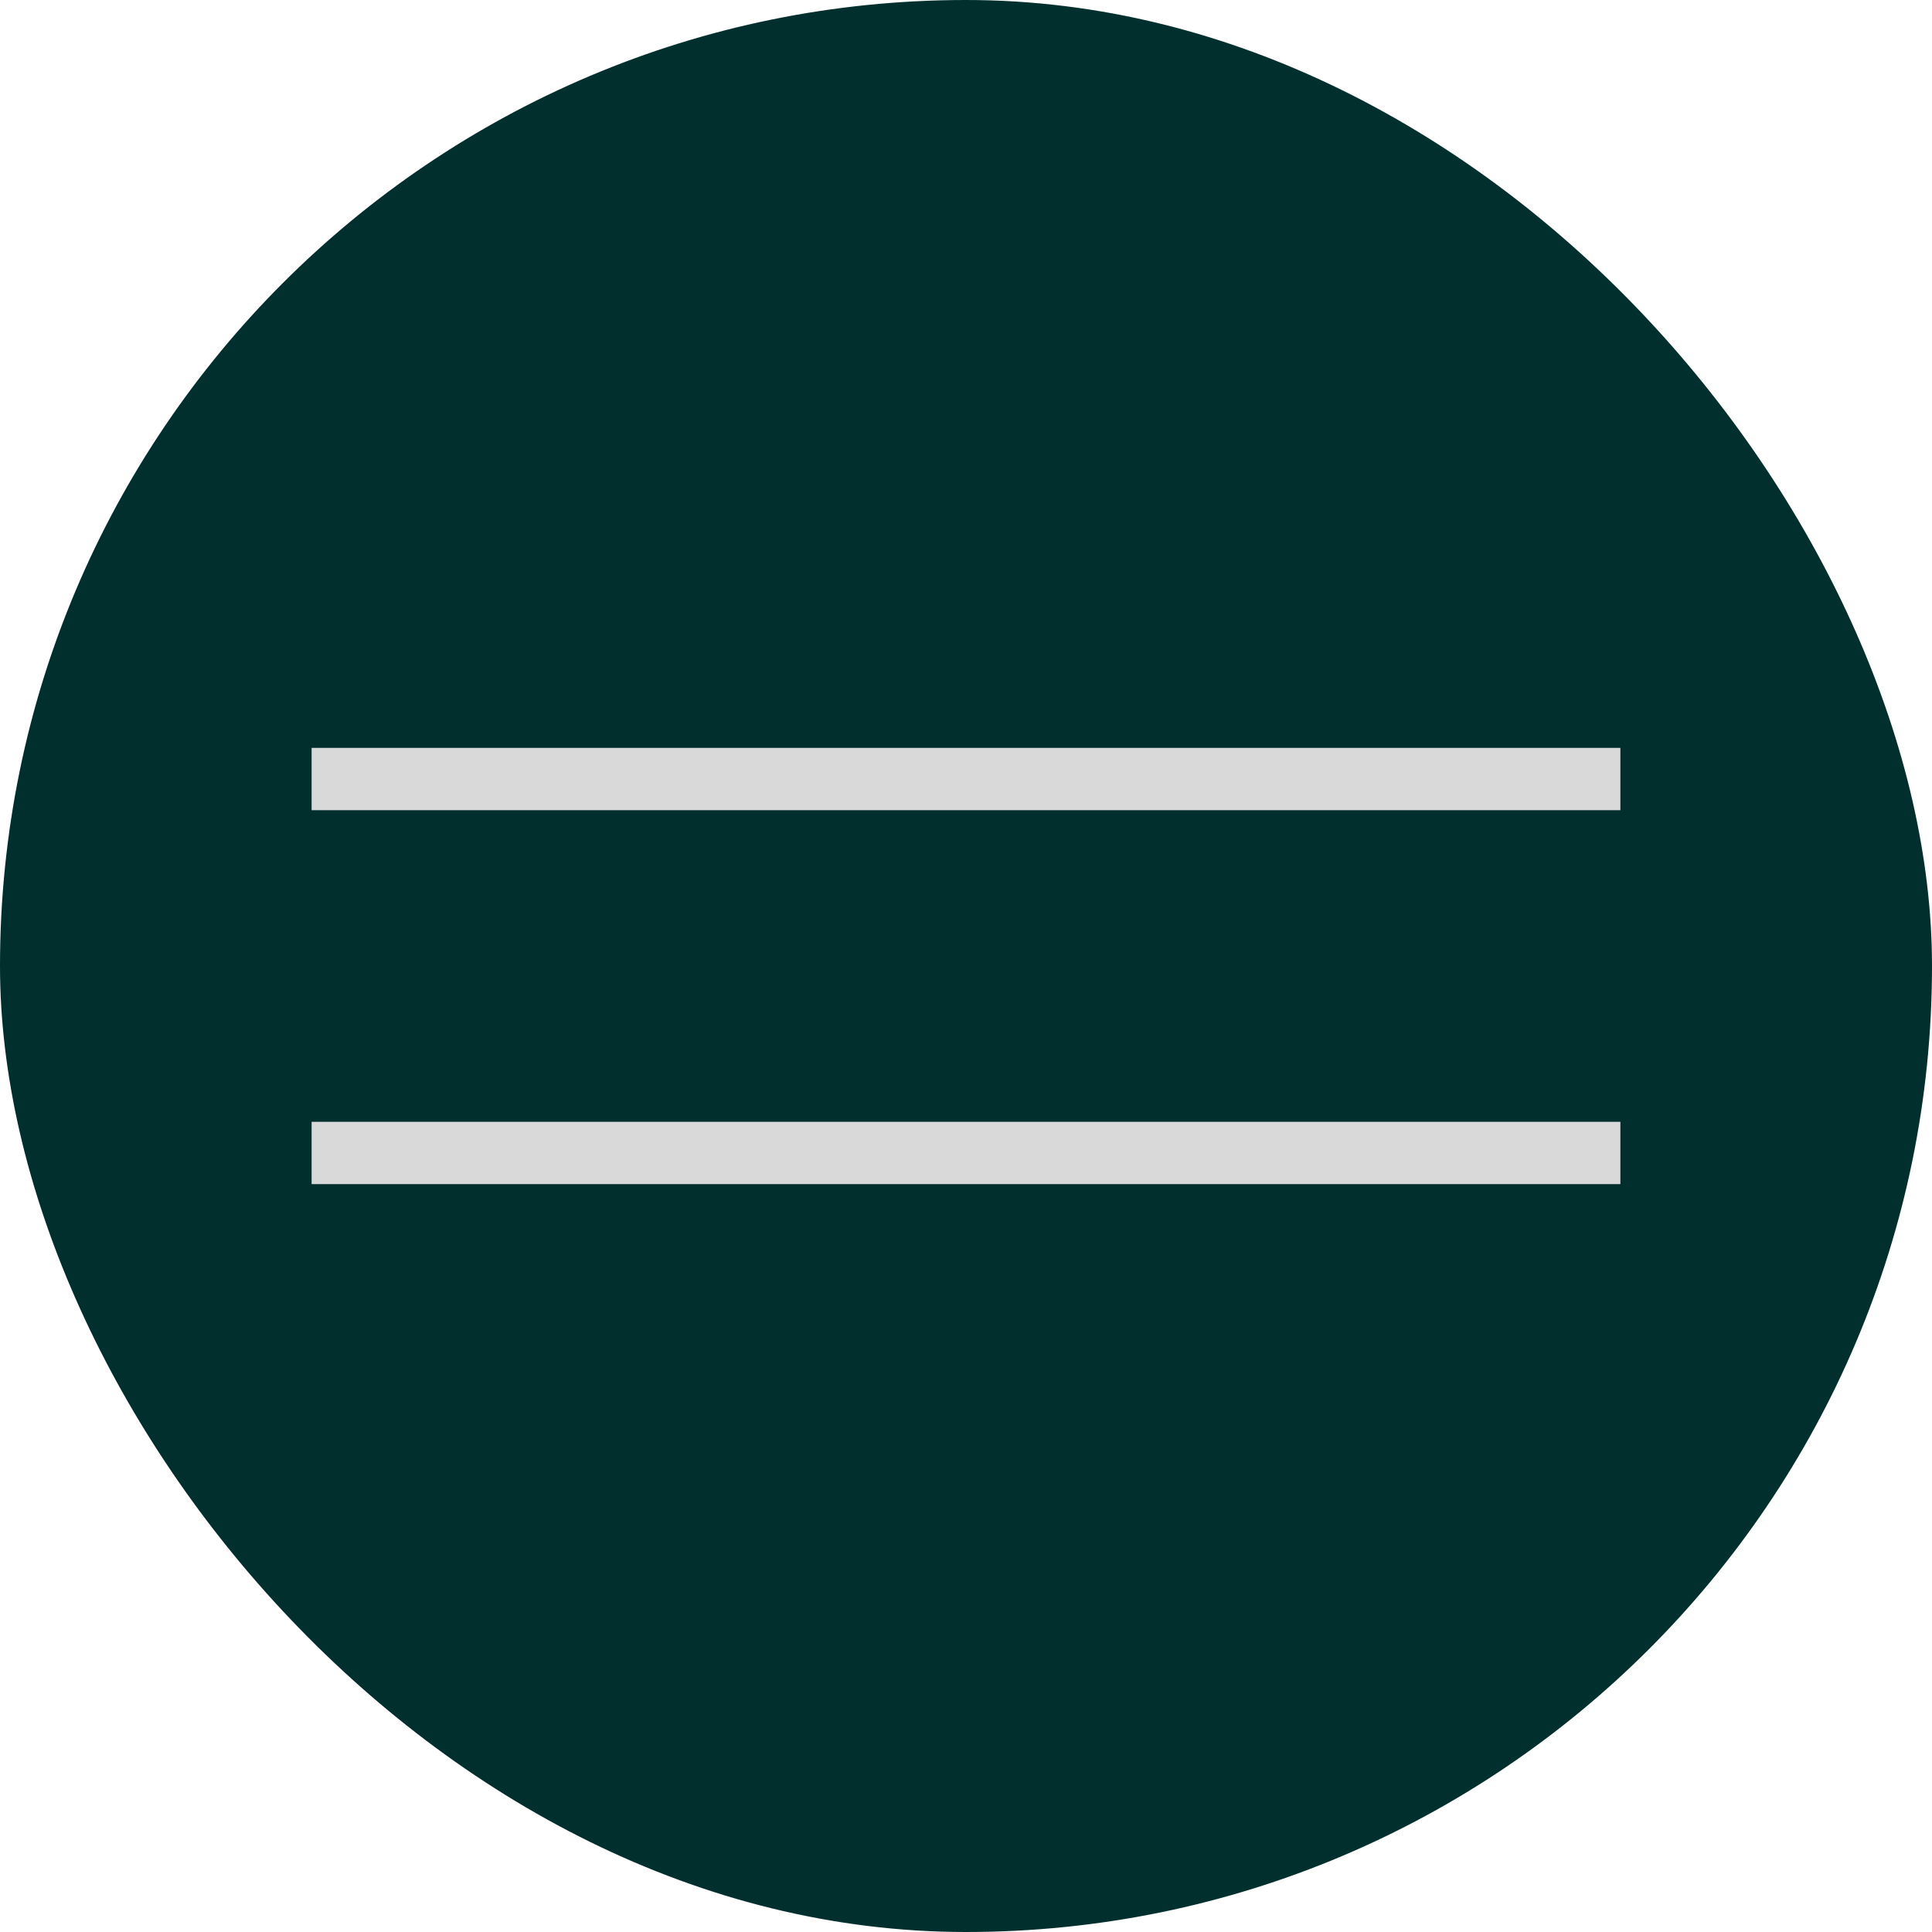 <?xml version="1.0" encoding="UTF-8"?> <svg xmlns="http://www.w3.org/2000/svg" width="31" height="31" viewBox="0 0 31 31" fill="none"><rect width="31" height="31" rx="15.5" fill="#002F2E"></rect><rect x="5" y="12" width="21" height="1" fill="#D9D9D9"></rect><rect x="5" y="18" width="21" height="1" fill="#D9D9D9"></rect></svg> 